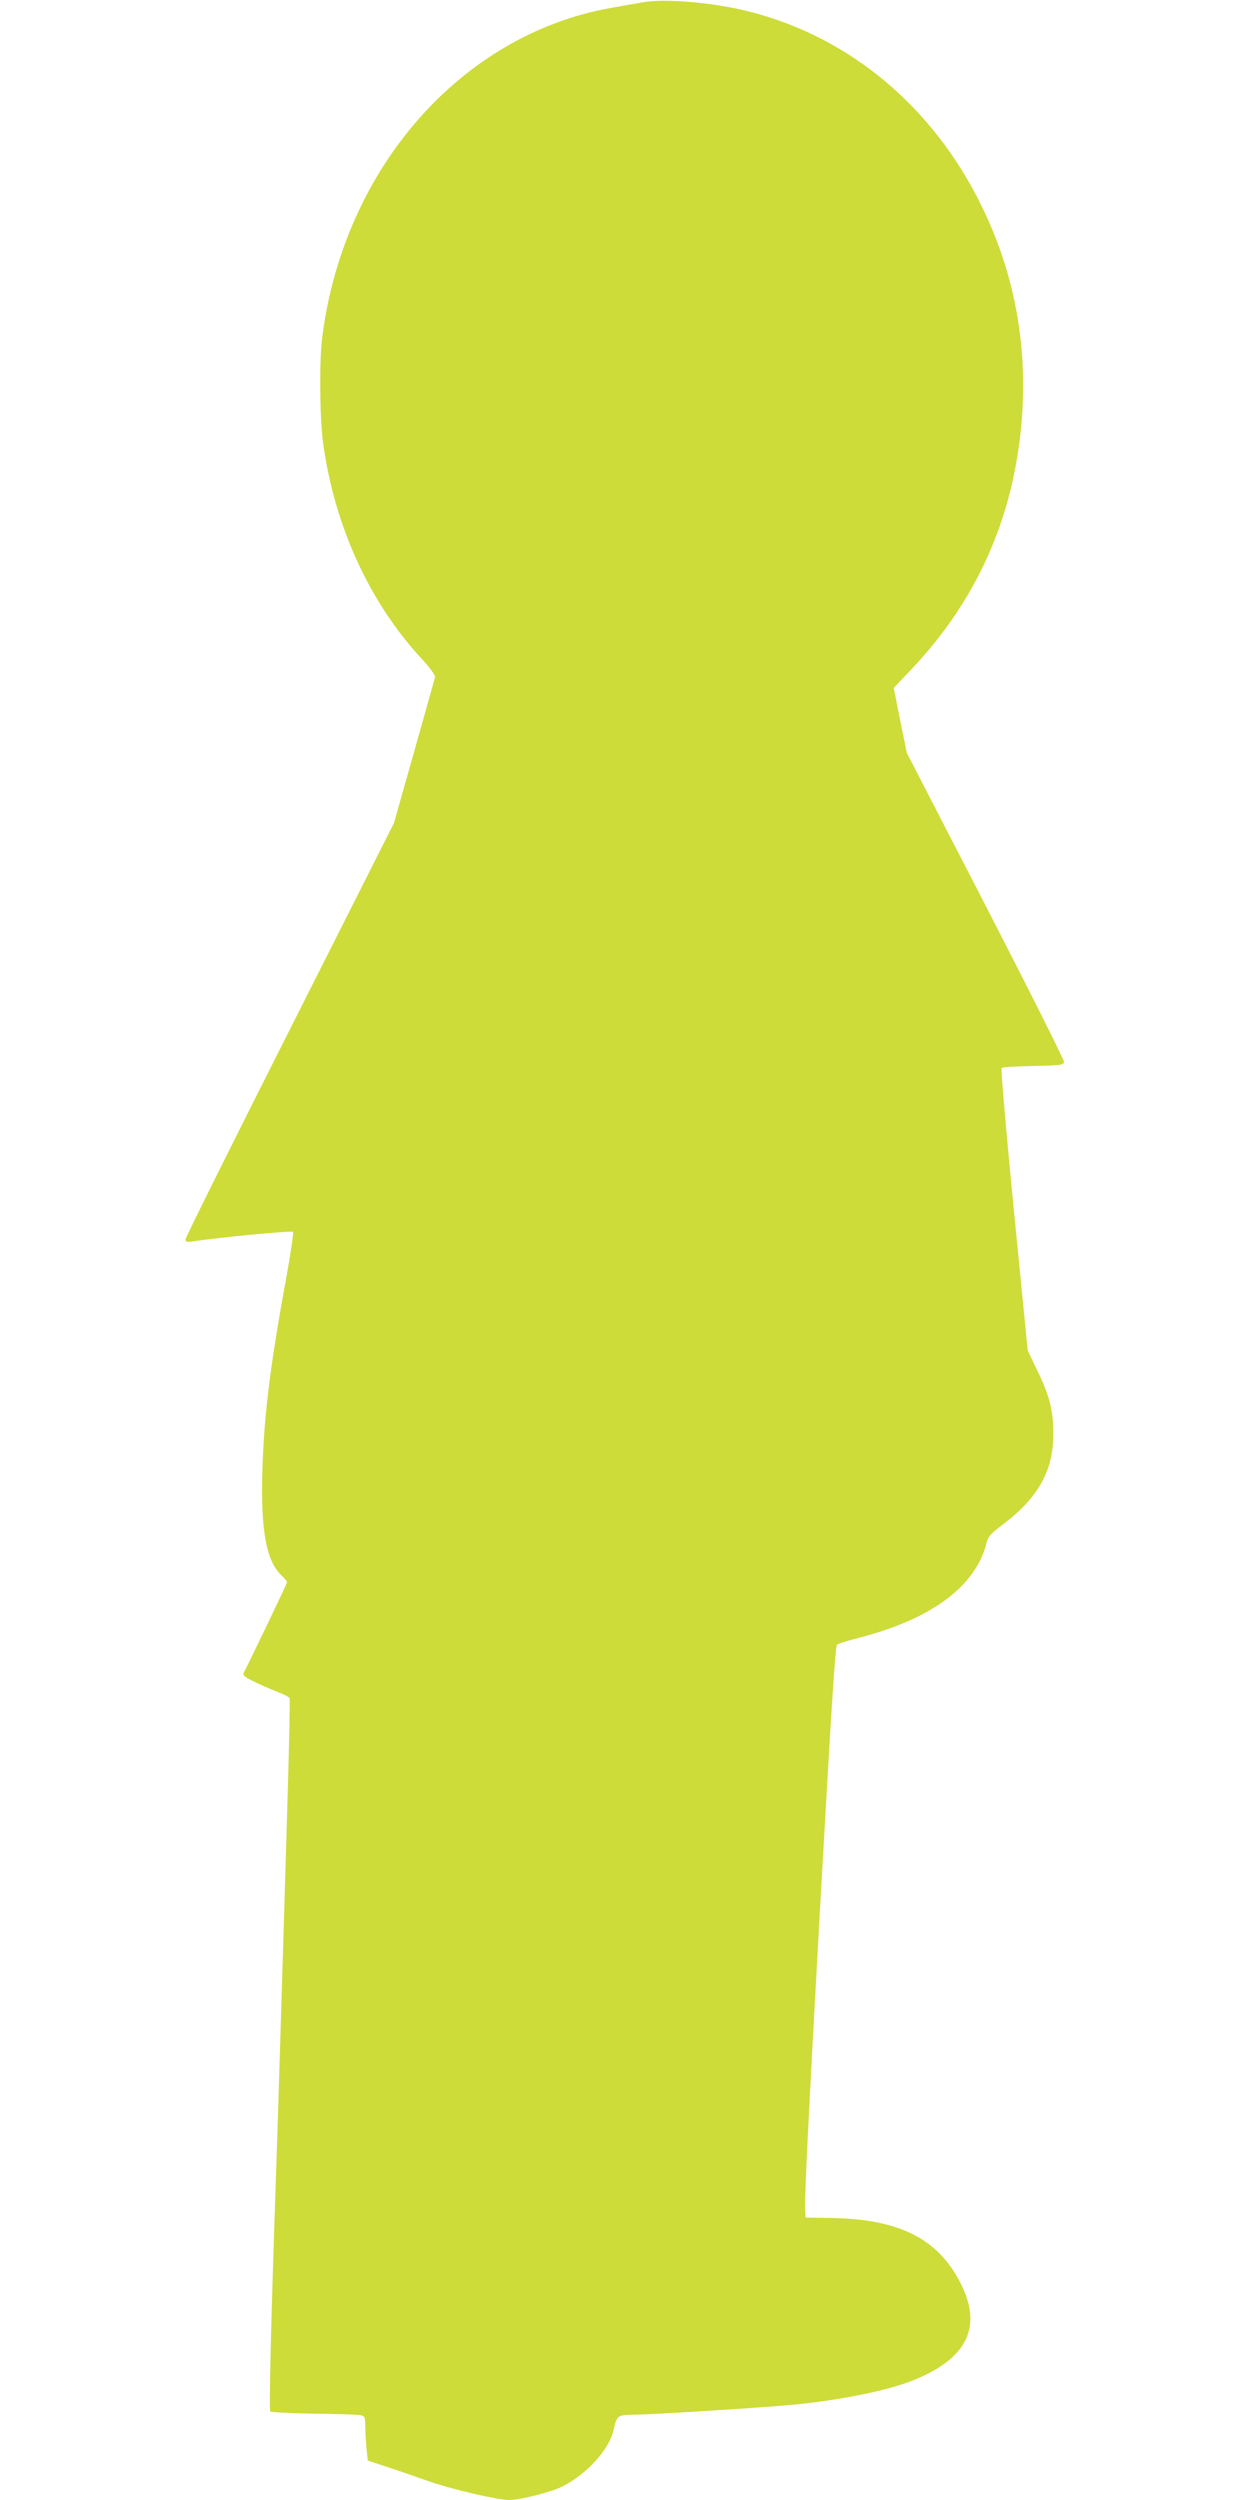 <?xml version="1.0" standalone="no"?>
<!DOCTYPE svg PUBLIC "-//W3C//DTD SVG 20010904//EN"
 "http://www.w3.org/TR/2001/REC-SVG-20010904/DTD/svg10.dtd">
<svg version="1.0" xmlns="http://www.w3.org/2000/svg"
 width="640pt" height="1280pt" viewBox="0 0 640 1280"
 preserveAspectRatio="xMidYMid meet">
<g transform="translate(0,1280) scale(0.1,-0.1)"
fill="#cddc39" stroke="none">
<path d="M3290 12788 c-30 -5 -104 -18 -165 -29 -766 -138 -1365 -822 -1475
-1684 -16 -121 -13 -423 5 -549 59 -421 236 -809 503 -1098 47 -51 72 -86 69
-97 -2 -9 -51 -180 -107 -381 l-103 -364 -533 -1057 c-294 -582 -534 -1065
-534 -1074 0 -14 7 -16 37 -11 129 20 507 56 513 49 4 -4 -12 -112 -35 -239
-83 -452 -114 -707 -122 -994 -8 -300 21 -452 98 -526 16 -15 29 -31 29 -35 0
-5 -193 -409 -220 -459 -9 -17 -3 -23 47 -48 32 -16 86 -40 120 -53 35 -13 64
-28 66 -34 2 -5 -2 -210 -9 -455 -26 -884 -54 -1801 -64 -2080 -24 -709 -33
-1110 -26 -1117 4 -4 105 -9 224 -11 119 -1 227 -5 239 -8 20 -4 23 -11 23
-52 0 -26 3 -77 6 -114 l7 -66 91 -30 c50 -16 150 -51 221 -76 121 -42 352
-96 414 -96 54 0 214 41 270 69 126 64 238 187 262 287 19 81 16 79 120 81 92
2 454 24 719 44 273 20 551 73 701 134 270 110 349 270 240 489 -115 233 -314
334 -666 340 l-130 2 -3 47 c-3 51 18 484 73 1472 62 1095 81 1405 91 1414 5
5 47 19 92 30 246 63 416 146 534 259 69 67 119 148 138 229 9 36 21 50 84 97
184 139 261 279 259 471 0 114 -21 194 -83 320 l-48 100 -71 720 c-39 395 -67
723 -63 727 4 4 77 9 162 10 136 3 155 5 158 20 2 9 -179 369 -401 800 l-404
783 -34 166 -33 167 93 98 c273 289 449 626 525 1006 95 476 38 944 -168 1363
-248 508 -674 864 -1187 995 -182 47 -436 69 -549 48z"/>
</g>
</svg>
